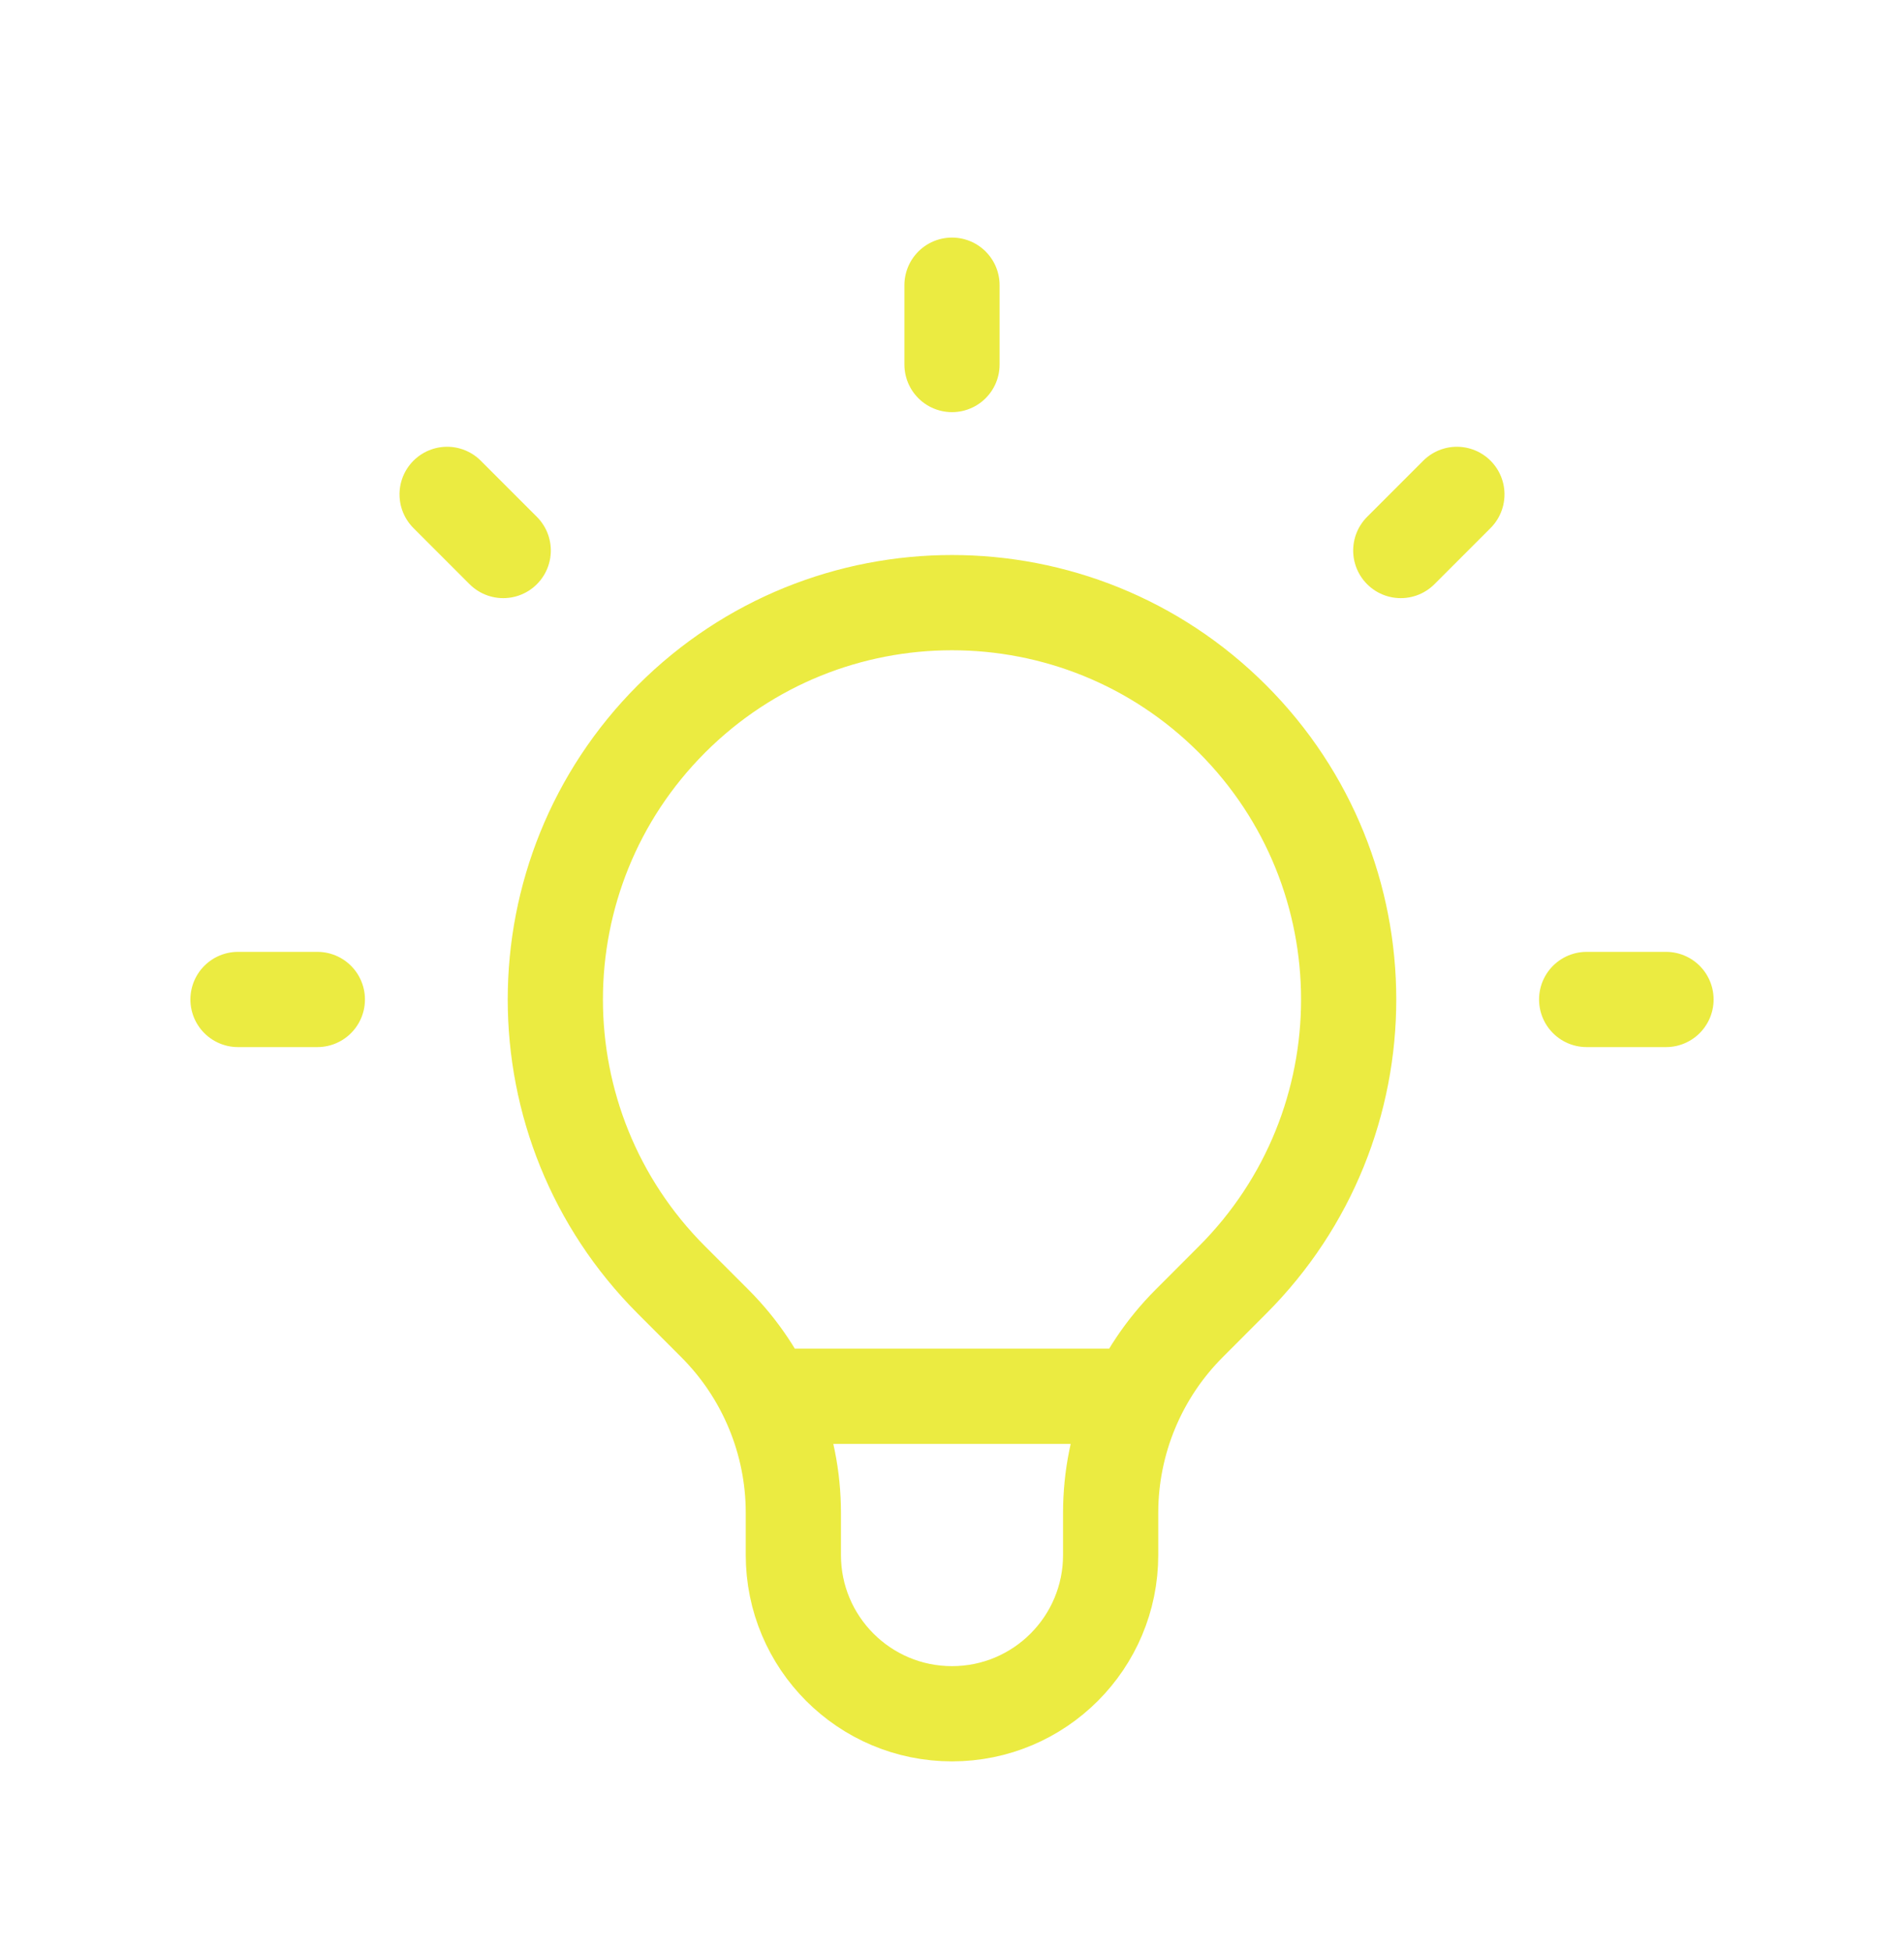 <svg width="40" height="41" viewBox="0 0 40 41" fill="none" xmlns="http://www.w3.org/2000/svg">
<path d="M16.106 29.322H23.894M20 5.989V7.655M30.607 10.382L29.428 11.561M35 20.989H33.333M6.667 20.989H5M10.572 11.561L9.393 10.382M14.107 26.881C10.853 23.627 10.853 18.351 14.107 15.096C17.362 11.842 22.638 11.842 25.892 15.096C29.147 18.351 29.147 23.627 25.892 26.881L24.981 27.793C23.926 28.848 23.333 30.279 23.333 31.77V32.655C23.333 34.496 21.841 35.989 20 35.989C18.159 35.989 16.667 34.496 16.667 32.655V31.77C16.667 30.279 16.074 28.848 15.019 27.793L14.107 26.881Z" stroke="#EBEB41" stroke-width="2" stroke-linecap="round" stroke-linejoin="round"/>
</svg>
